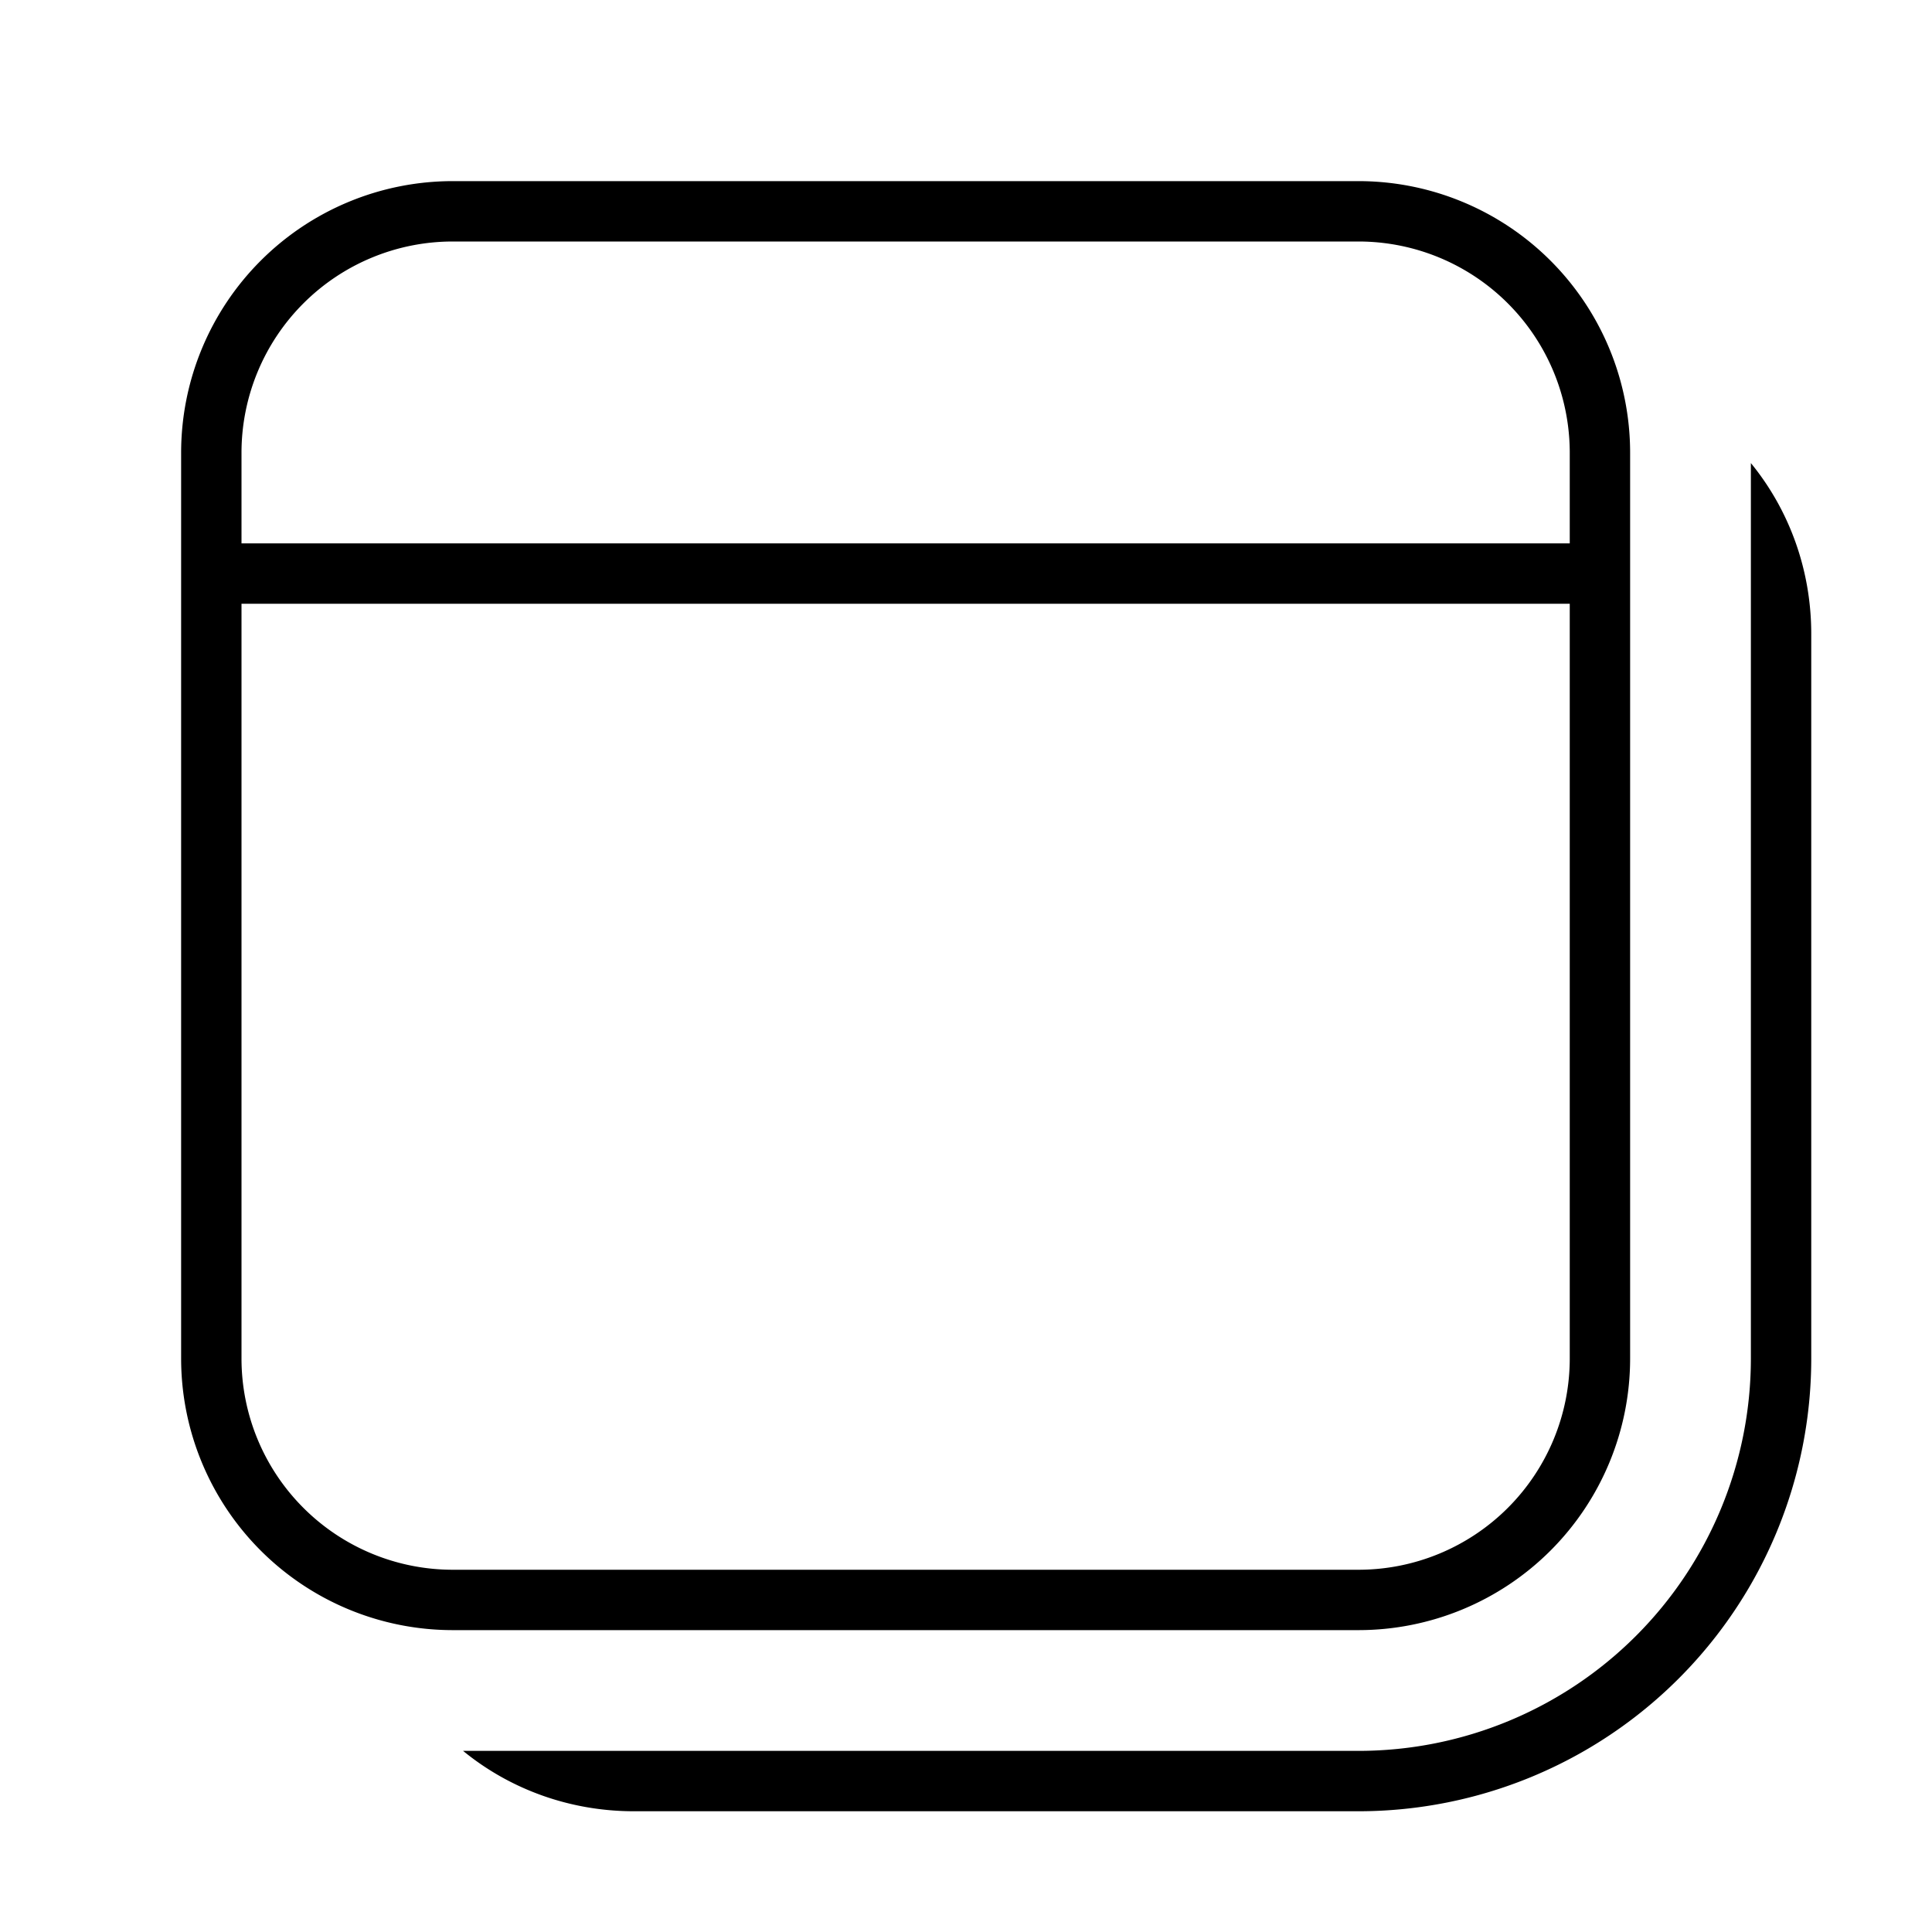 <svg width="32" height="32" viewBox="0 0 32 32" xmlns="http://www.w3.org/2000/svg"><path d="M3 7.5A4.5 4.5 0 0 1 7.5 3h15A4.5 4.5 0 0 1 27 7.5v15a4.5 4.5 0 0 1-4.5 4.5h-15A4.5 4.5 0 0 1 3 22.5v-15ZM22.5 4h-15A3.5 3.5 0 0 0 4 7.5V9h22V7.5A3.5 3.5 0 0 0 22.5 4Zm3.5 6H4v12.5A3.5 3.5 0 0 0 7.5 26h15a3.5 3.5 0 0 0 3.5-3.5V10ZM7.67 29c.77.63 1.76 1 2.83 1h12a7.5 7.5 0 0 0 7.5-7.5v-12c0-1.07-.37-2.06-1-2.83V22.5a6.5 6.5 0 0 1-6.5 6.5H7.67Z"/></svg>